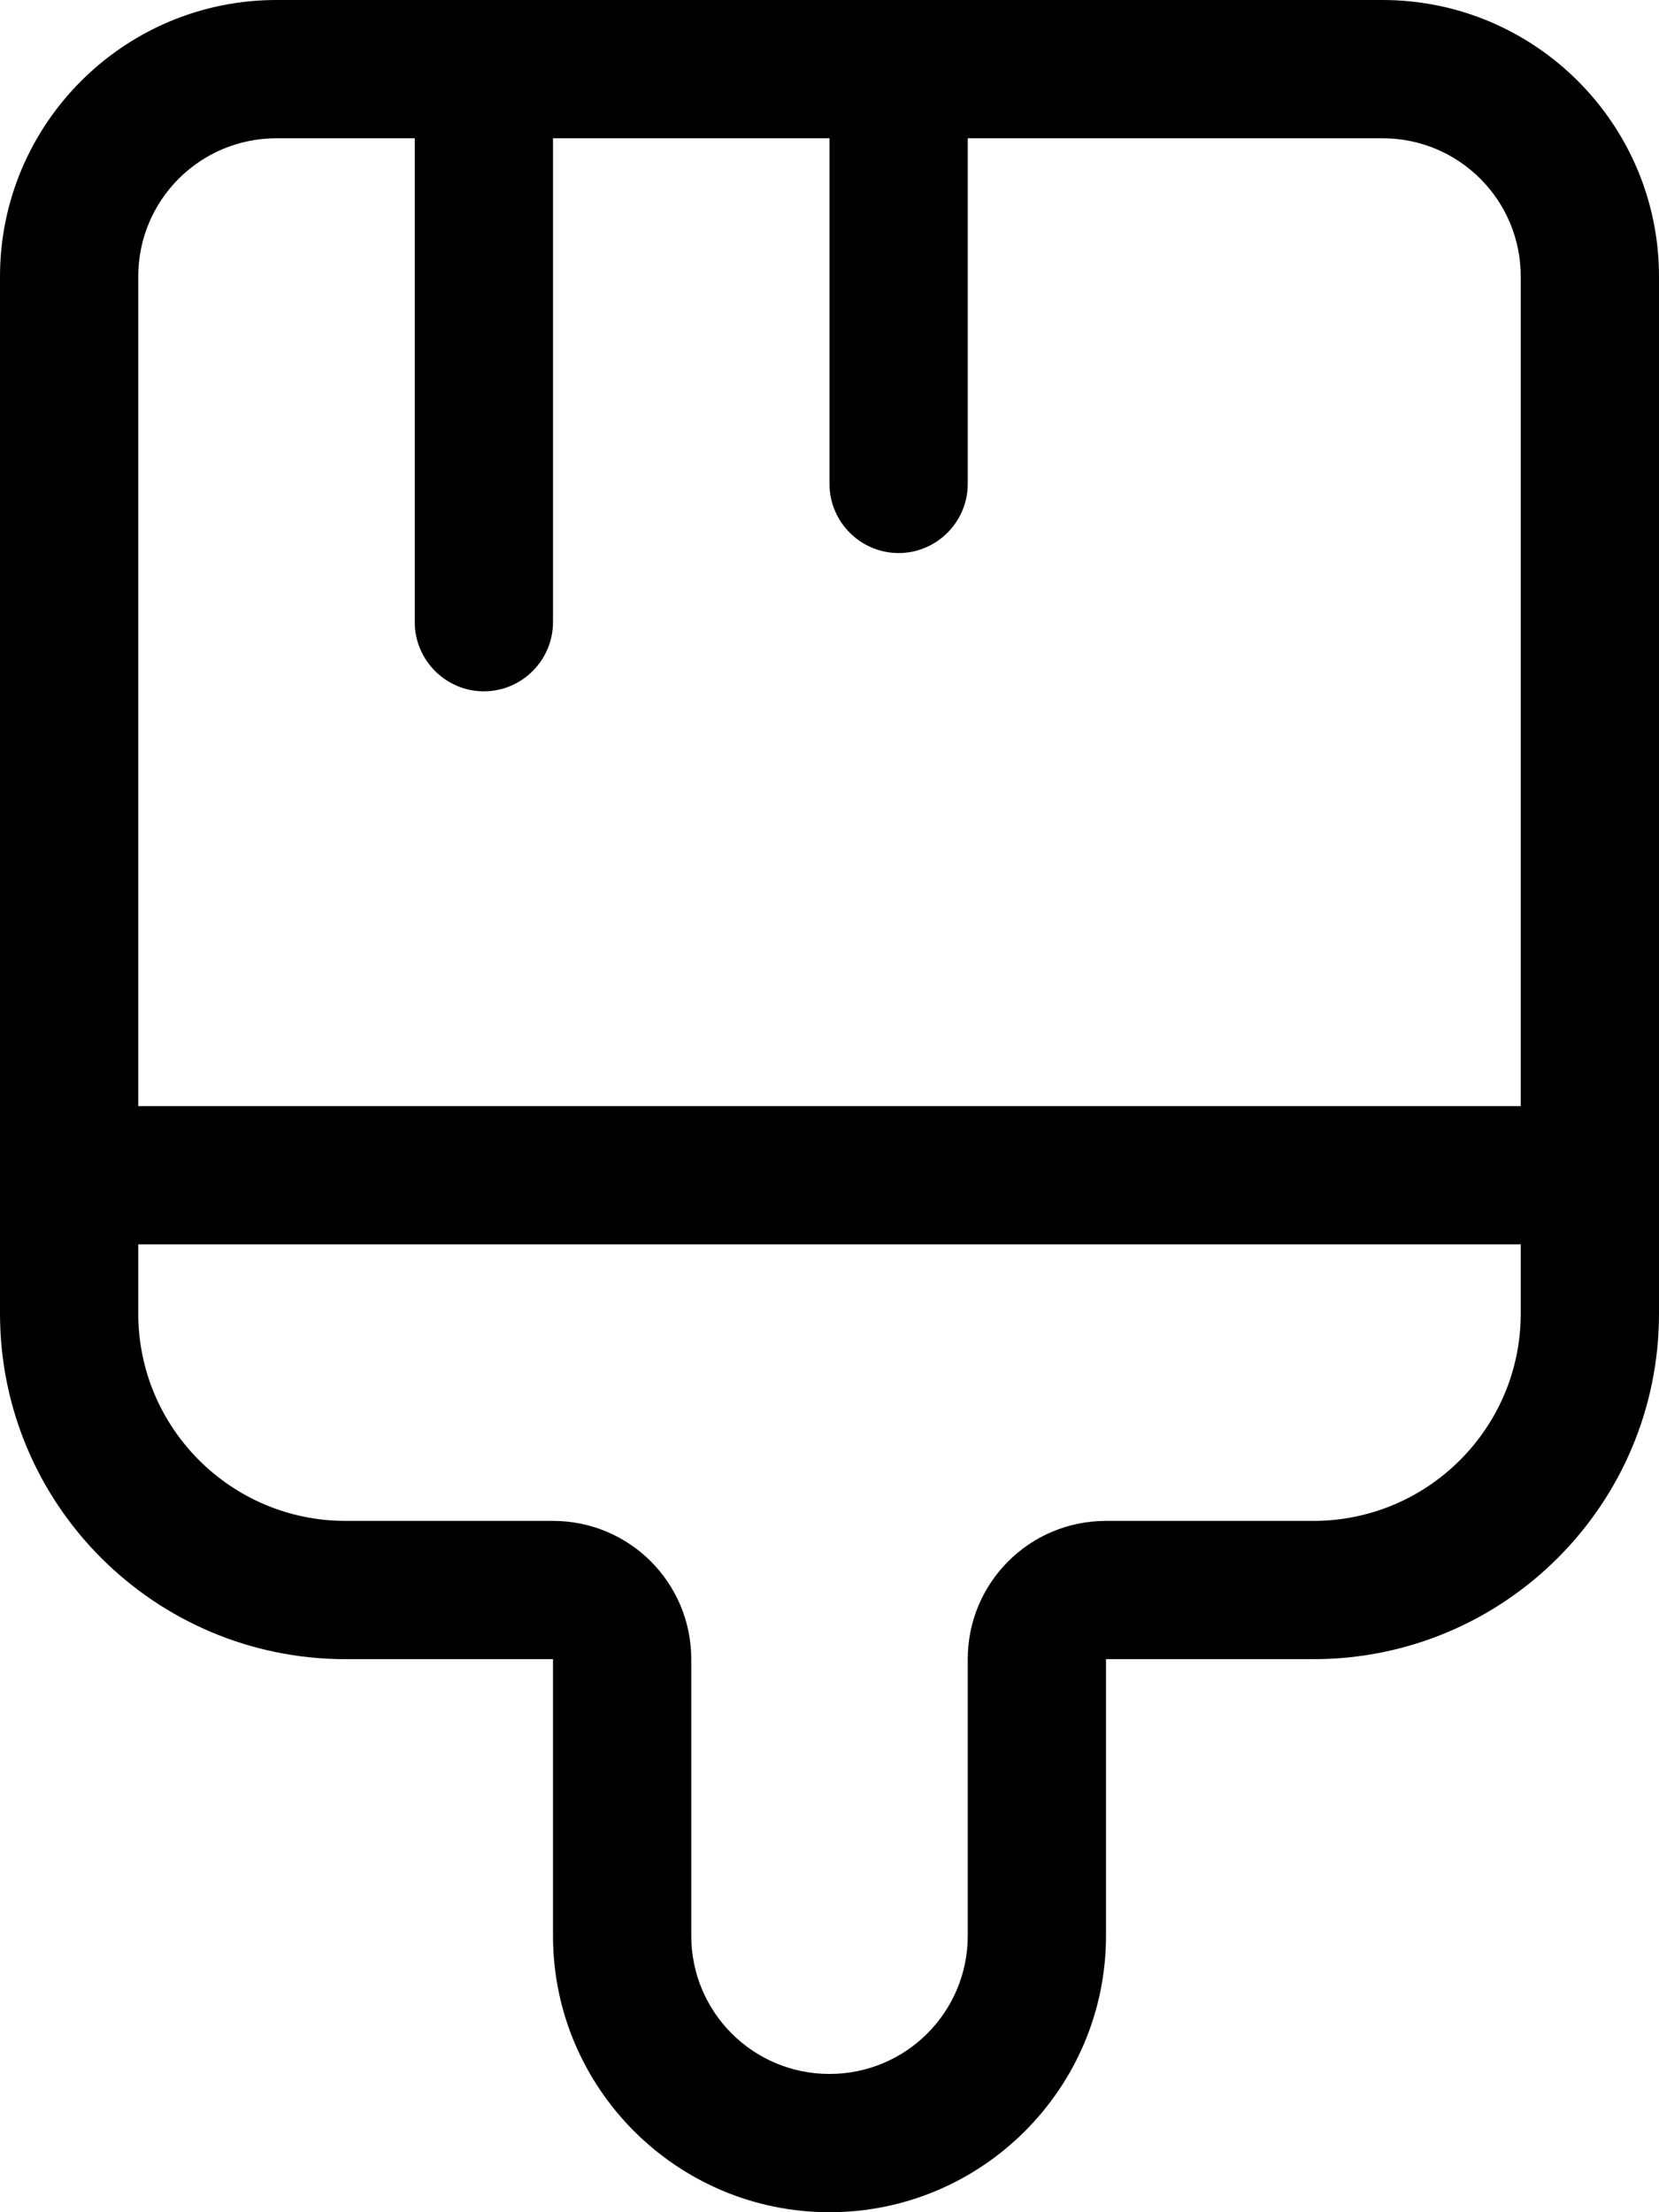<svg xmlns="http://www.w3.org/2000/svg" viewBox="0 0 384 512"><!--! Font Awesome Pro 6.5.2 by @fontawesome - https://fontawesome.com License - https://fontawesome.com/license (Commercial License) Copyright 2024 Fonticons, Inc. --><path d="M256 352c-17.7 0-32 14.3-32 32v64c0 17.7-14.3 32-32 32s-32-14.3-32-32V384c0-17.7-14.3-32-32-32H80c-26.5 0-48-21.5-48-48V288H352v16c0 26.5-21.5 48-48 48H256zm96-96H32V64c0-17.7 14.3-32 32-32H96V144c0 8.8 7.2 16 16 16s16-7.2 16-16V32h64v80c0 8.8 7.2 16 16 16s16-7.2 16-16V32h96c17.7 0 32 14.3 32 32V256zM80 384H96h32v32 32c0 35.3 28.7 64 64 64s64-28.7 64-64V416 384h32 16c44.2 0 80-35.8 80-80V64c0-35.3-28.7-64-64-64H64C28.7 0 0 28.7 0 64V304c0 44.2 35.8 80 80 80z"/></svg>